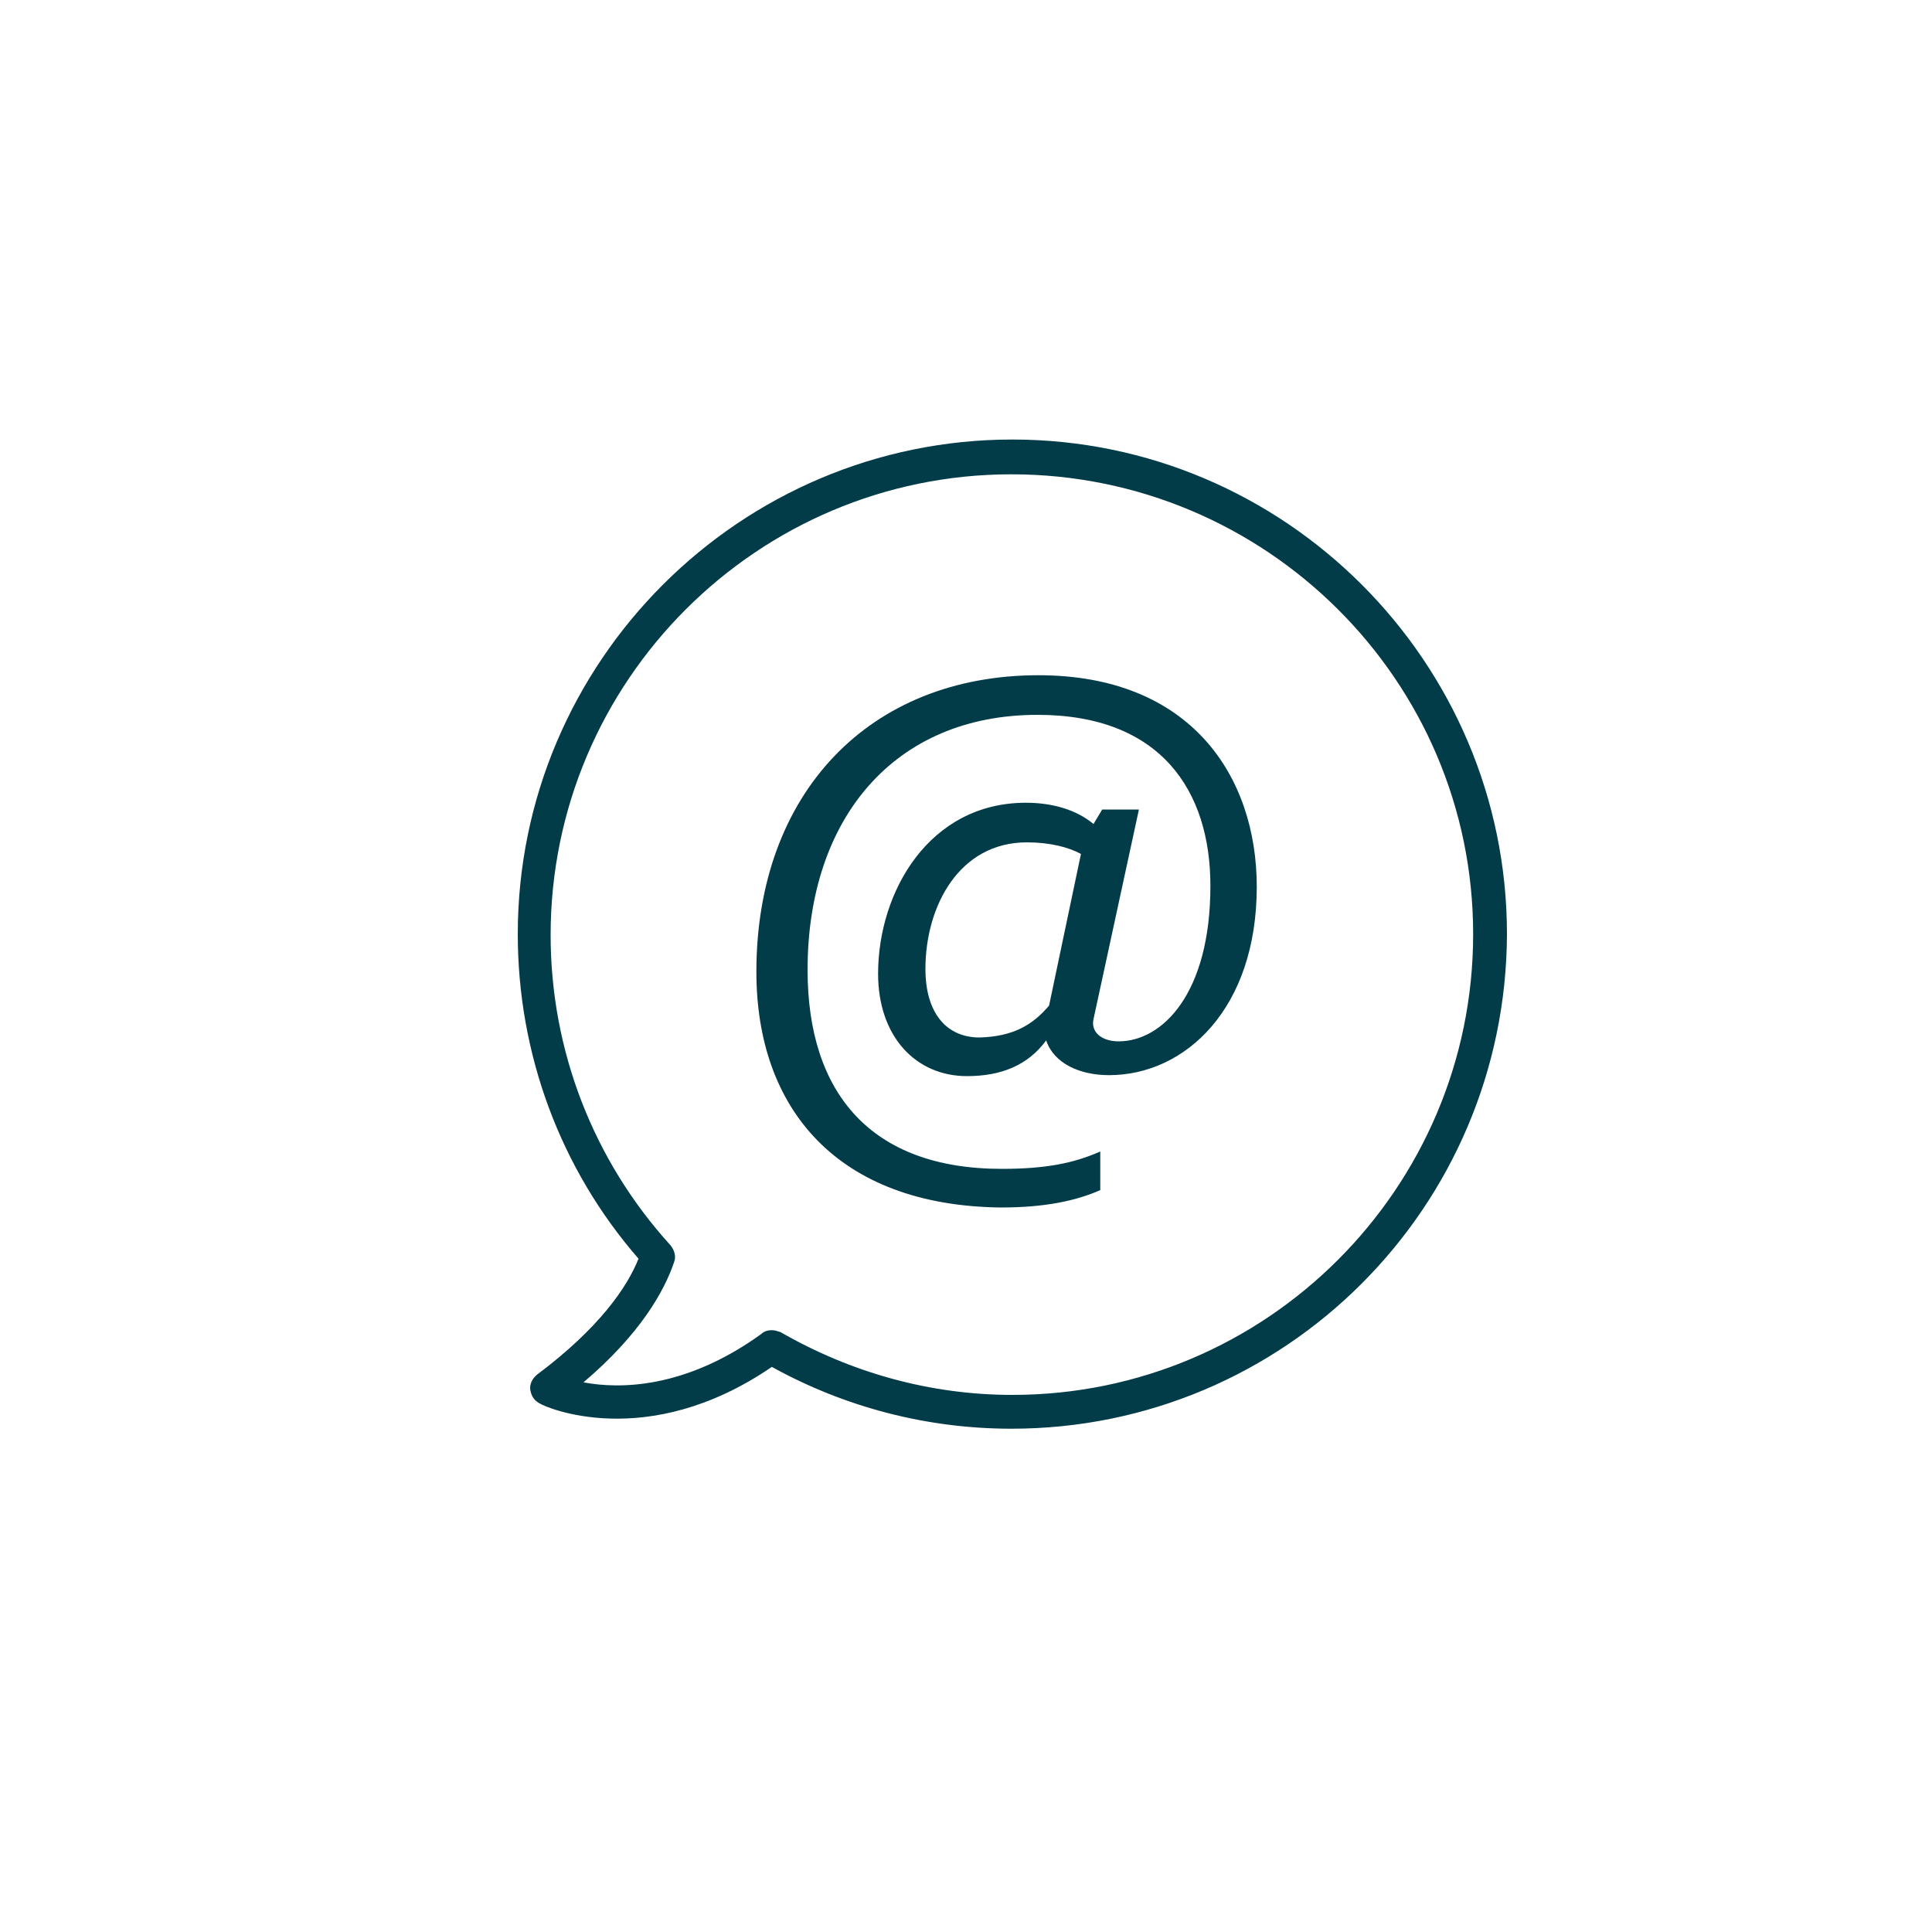 <?xml version="1.0" encoding="utf-8"?>
<!-- Generator: Adobe Illustrator 24.0.3, SVG Export Plug-In . SVG Version: 6.00 Build 0)  -->
<svg version="1.1" id="Layer_1" xmlns="http://www.w3.org/2000/svg" xmlns:xlink="http://www.w3.org/1999/xlink" x="0px" y="0px"
	 viewBox="0 0 200 200" style="enable-background:new 0 0 200 200;" xml:space="preserve">
<style type="text/css">
	.st0{fill:#023C49;}
</style>
<g>
	<g>
		<path class="st0" d="M104.7,147.9c-8.7,0-17.2-2.2-24.8-6.4c-13,8.9-23.6,4.1-24,3.8c-0.6-0.3-0.9-0.8-1-1.4
			c-0.1-0.6,0.2-1.2,0.7-1.6c6.4-4.8,9.3-9,10.5-12C58,121,53.6,109.1,53.6,96.7c0-28.2,23-51.2,51.2-51.2s51.2,23,51.2,51.2
			C155.9,125,133,147.9,104.7,147.9z M79.9,137.7c0.3,0,0.6,0.1,0.9,0.2c7.3,4.2,15.5,6.5,24,6.5c26.3,0,47.7-21.4,47.7-47.7
			S131,49.1,104.7,49.1S57,70.5,57,96.8c0,11.9,4.4,23.3,12.4,32.1c0.4,0.5,0.6,1.1,0.4,1.7c-1,3-3.5,7.5-9.4,12.5
			c3.7,0.7,10.5,0.7,18.4-5C79.1,137.8,79.5,137.7,79.9,137.7z"/>
	</g>
	<g>
		<path class="st0" d="M78.3,100.6c0-18.5,11.7-30.7,29.2-30.7c15.8,0,22.6,10.5,22.6,21.9c0,12.6-7.4,19.5-15.3,19.5
			c-3,0-5.7-1.2-6.5-3.6c-1.9,2.6-4.7,3.7-8.2,3.7c-5.3,0-9.2-4.1-9.2-10.6c0-8.5,5.3-17.7,15.3-17.7c2.7,0,5.2,0.7,7,2.2l0.9-1.5
			h3.8l-4.7,21.7c-0.3,1.3,0.8,2.3,2.6,2.3c4.5,0,9.5-4.9,9.5-16.1c0-9.8-5.1-17.7-17.9-17.7c-14.8,0-23.8,10.7-23.8,26.4
			c0,12.7,6.5,20.6,20.1,20.6c4.6,0,7.5-0.6,10.2-1.8v4c-2.5,1.1-5.7,1.8-10.3,1.8C86.7,124.8,78.3,114.8,78.3,100.6z M108.6,104.1
			l3.3-15.7c-1.3-0.7-3.2-1.2-5.6-1.2c-7,0-10.5,6.6-10.5,13.1c0,4.6,2.2,7.1,5.6,7.1C104.9,107.3,106.9,106.1,108.6,104.1z"/>
	</g>
</g>
</svg>
